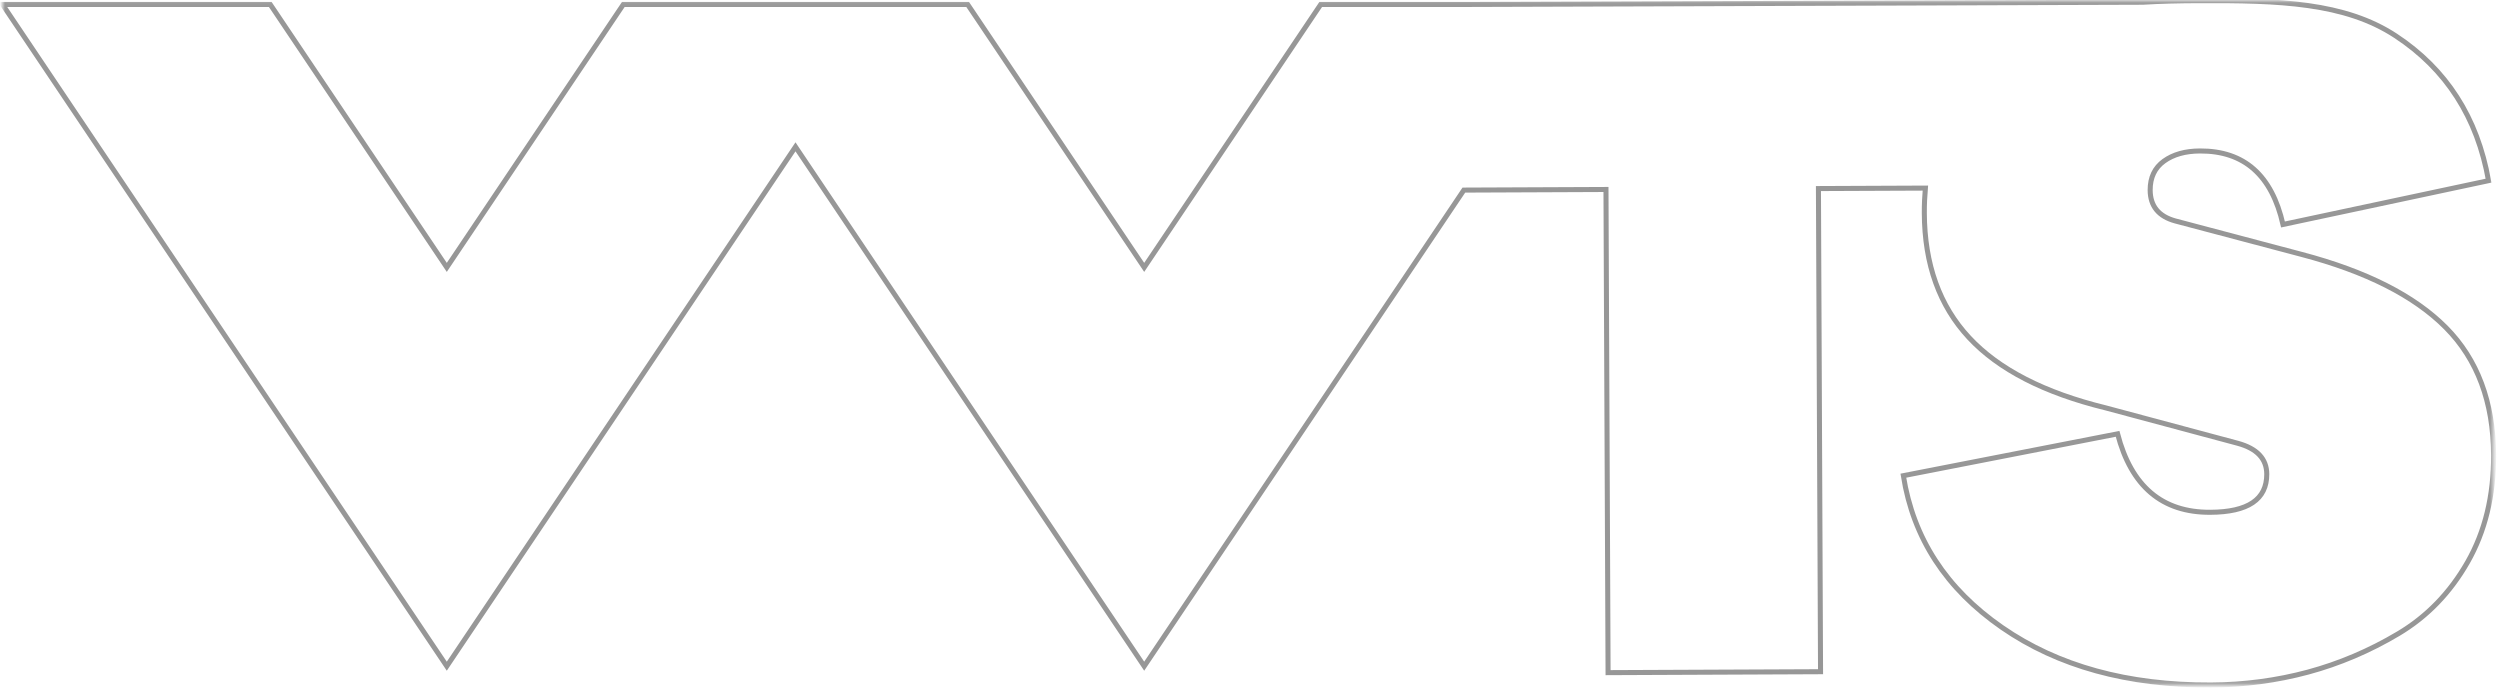 <?xml version="1.0" encoding="UTF-8"?>
<svg xmlns="http://www.w3.org/2000/svg" xmlns:xlink="http://www.w3.org/1999/xlink" width="496px" height="137px" viewBox="0 0 496 137" version="1.1">
  <title>Group 16</title>
  <defs>
    <polygon id="path-1" points="0 0.068 494.228 0.068 494.228 135.848 0 135.848"></polygon>
  </defs>
  <g id="Page-1" stroke="none" stroke-width="1" fill="none" fill-rule="evenodd">
    <g id="Desktop-HD" transform="translate(-171, -2070)">
      <g id="Group-16" transform="translate(419, 2138.055) rotate(-360) translate(-419, -2138.055) translate(171.5, 2070.055)">
        <mask id="mask-2" fill="white">
          <use xlink:href="#path-1"></use>
        </mask>
        <g id="Clip-15"></g>
        <path d="M484.772,64.939 C478.514,58.629 468.952,53.789 456.094,50.407 L431.078,43.781 C427.765,42.875 426.107,40.833 426.092,37.665 C426.083,35.155 426.995,33.24 428.832,31.909 C430.67,30.582 433.05,29.908 435.978,29.897 C444.752,29.858 450.238,34.723 452.448,44.481 L493.227,35.788 C491.01,23.255 484.863,13.676 474.793,7.052 C464.715,0.431 451.669,0.004 435.642,0.074 C431.8,0.091 428.119,0.17 424.602,0.388 L289.271,0.835 L261.527,0.835 L226.509,52.995 L191.488,0.835 L176.286,0.835 L138.364,0.835 L123.164,0.835 L88.143,52.995 L53.123,0.835 L0,0.835 L88.143,132.12 L157.325,29.076 L226.509,132.12 L289.928,37.66 L318.126,37.538 L318.54,133.397 L360.696,133.211 L360.279,37.355 L381.492,37.263 C381.355,38.871 381.276,40.516 381.285,42.214 C381.326,52.384 384.287,60.621 390.166,66.934 C396.042,73.244 405.09,77.896 417.314,80.879 L443.478,87.894 C447.296,88.939 449.214,90.975 449.227,94.01 C449.247,99.03 445.505,101.553 438.003,101.583 C428.464,101.627 422.341,96.438 419.627,86.017 L377.124,94.32 C379.083,106.726 385.612,116.761 396.709,124.44 C407.807,132.116 421.619,135.919 438.154,135.848 C444.763,135.819 451.18,134.963 457.41,133.29 C463.63,131.61 469.598,129.074 475.304,125.683 C481.014,122.292 485.601,117.553 489.074,111.466 C492.544,105.376 494.261,98.306 494.229,90.25 C494.182,79.687 491.025,71.252 484.772,64.939" id="Fill-14" stroke="#979797" mask="url(#mask-2)"></path>
      </g>
    </g>
  </g>
</svg>
